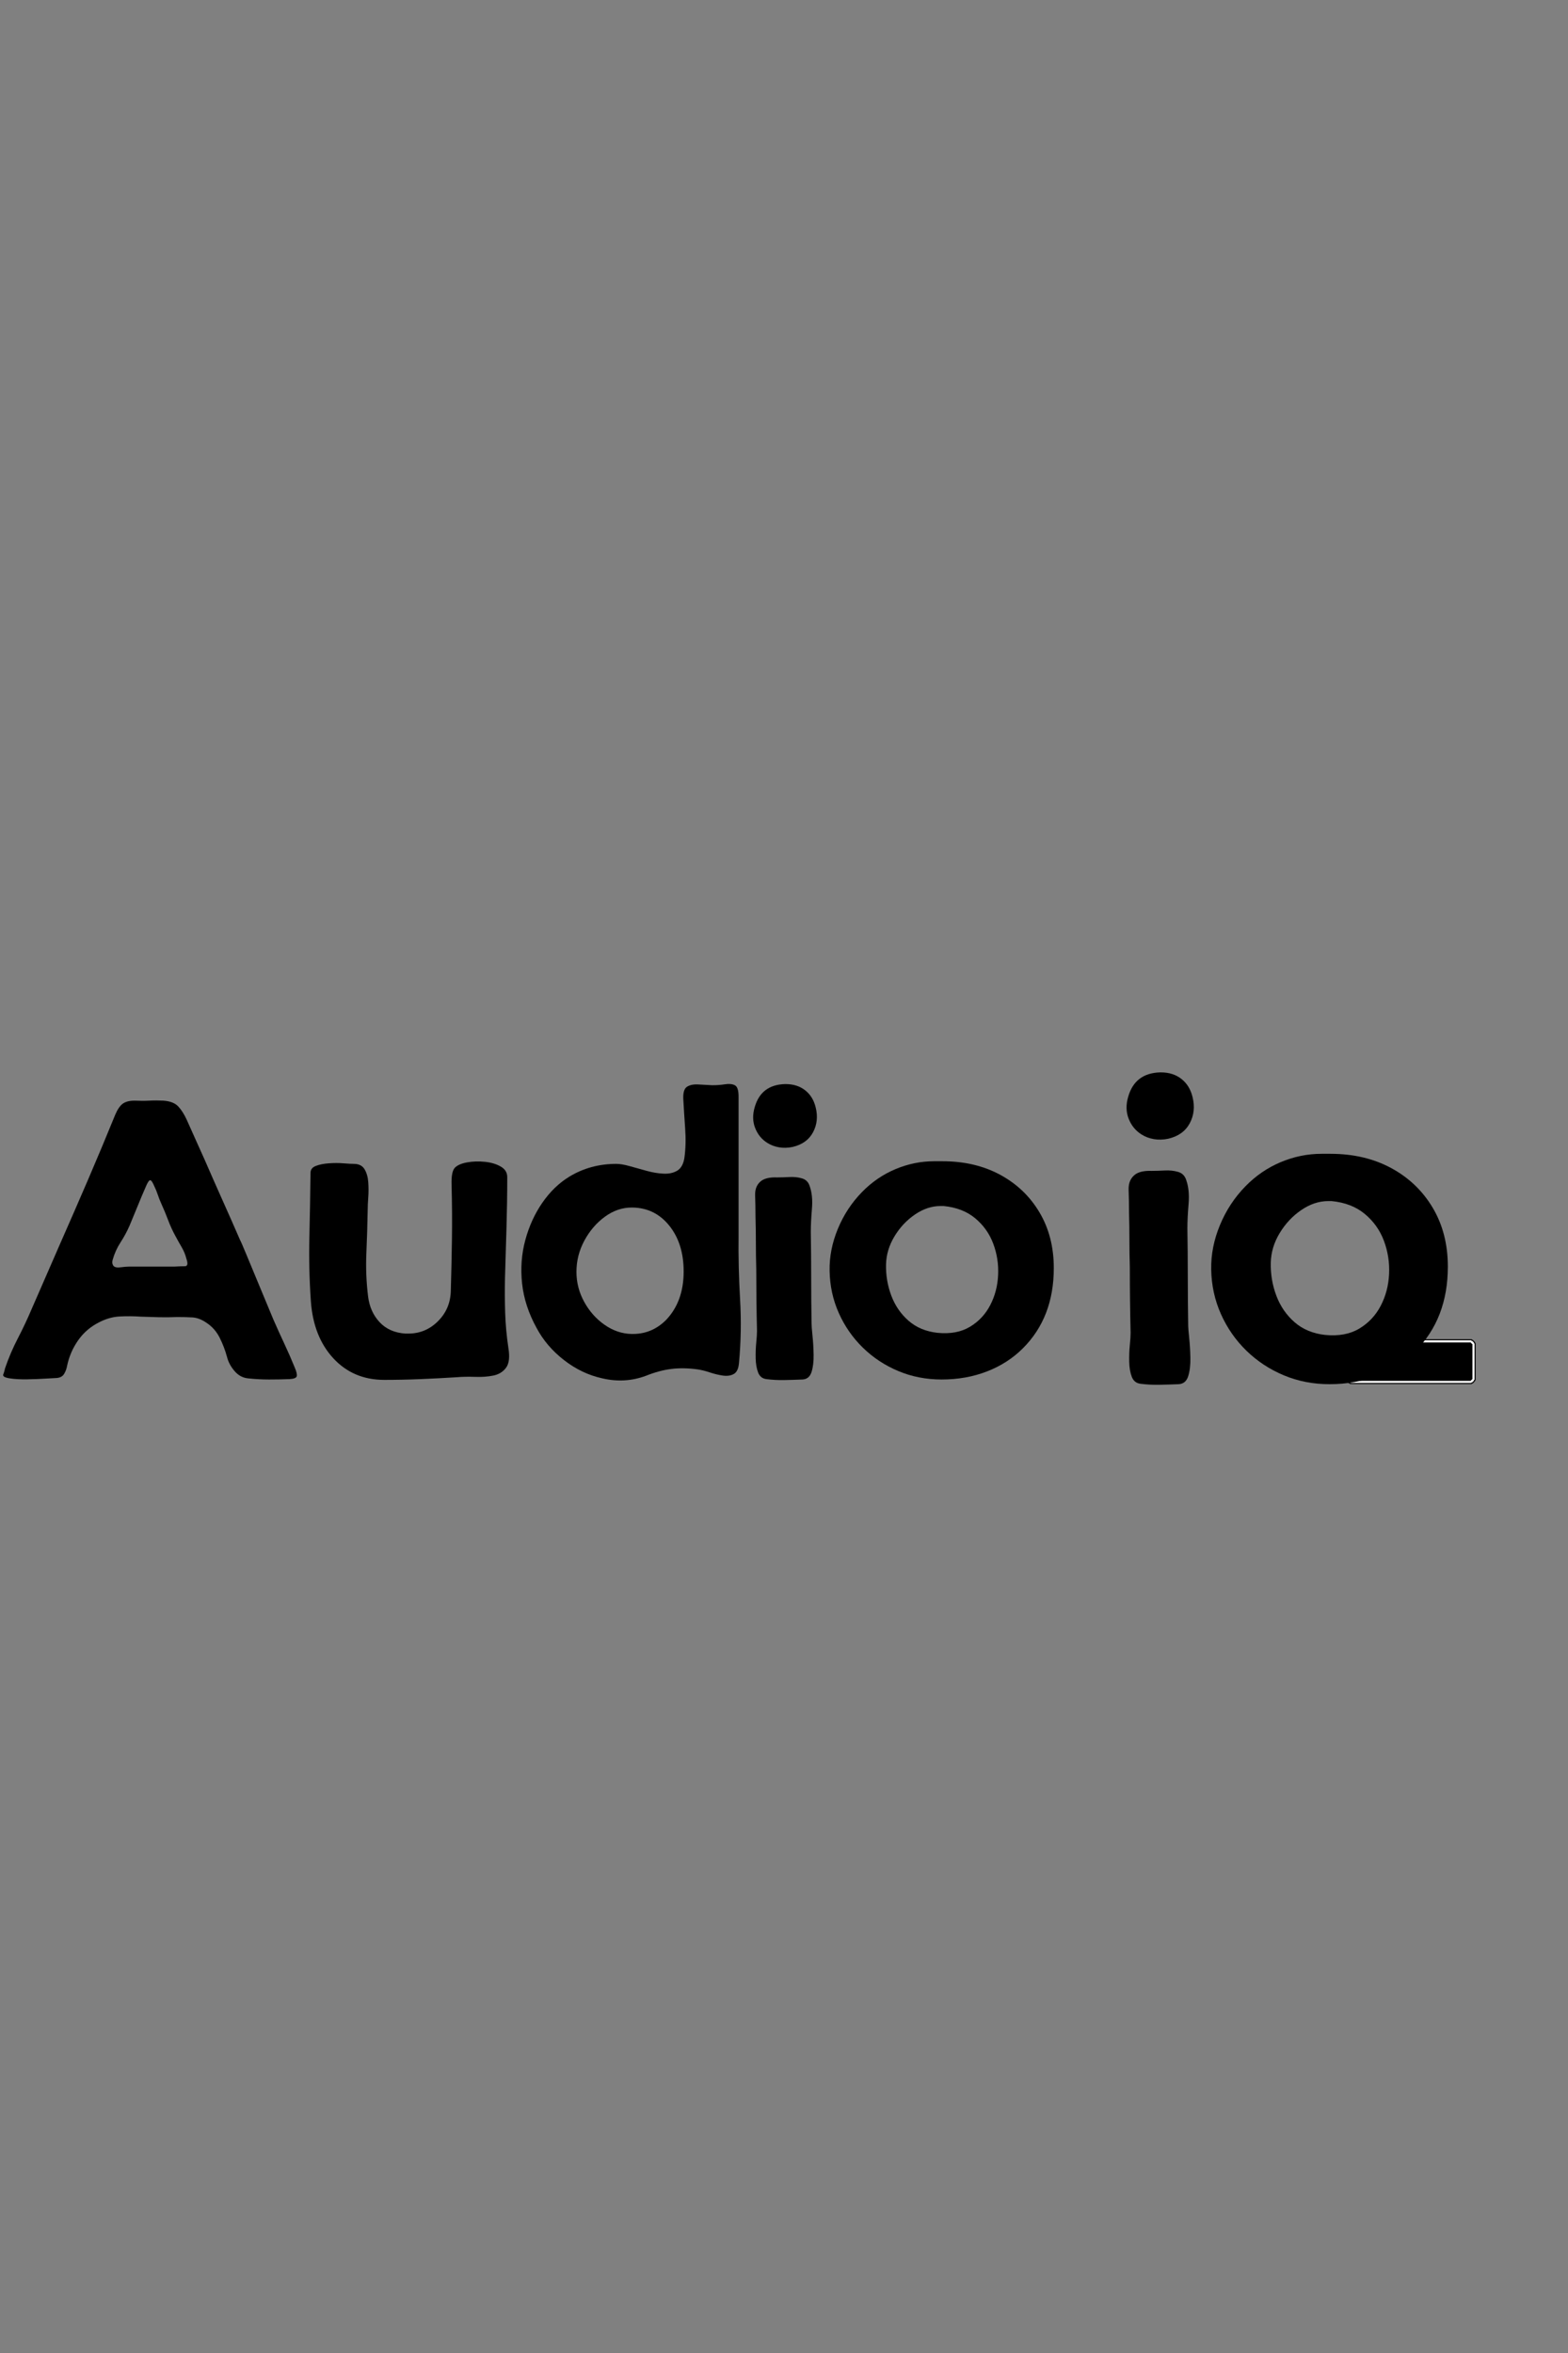 <svg version="1.2" preserveAspectRatio="xMidYMid meet" height="3000" viewBox="0 0 1500 2250" zoomAndPan="magnify" width="2000" xmlns:xlink="http://www.w3.org/1999/xlink" xmlns="http://www.w3.org/2000/svg"><rect x="0" y="0" width="1500" height="2250" fill="#808080" stroke="none"/><defs><clipPath id="bb959d00ad"><path d="M 1287.414 1280.656 L 1411.859 1280.656 L 1411.859 1323.391 L 1287.414 1323.391 Z M 1287.414 1280.656"></path></clipPath></defs><g id="115cf93a69"><g style="fill:#000000;fill-opacity:1;"><g transform="translate(2.698, 1319.474)"><path d="M 258.734 -57.938 C 262.086 -50.258 265.562 -42.582 269.156 -34.906 C 272.758 -27.227 276.117 -19.551 279.234 -11.875 C 280.91 -8.039 281.566 -5.281 281.203 -3.594 C 280.848 -1.914 278.516 -0.957 274.203 -0.719 C 267.723 -0.477 261.18 -0.359 254.578 -0.359 C 247.984 -0.359 241.332 -0.719 234.625 -1.438 C 229.582 -1.914 225.258 -4.254 221.656 -8.453 C 218.062 -12.648 215.664 -17.148 214.469 -21.953 C 212.789 -28.191 210.453 -34.305 207.453 -40.297 C 204.453 -46.297 200.191 -51.098 194.672 -54.703 C 190.117 -57.816 185.625 -59.492 181.188 -59.734 C 176.75 -59.973 172.008 -60.094 166.969 -60.094 C 161.207 -59.852 155.445 -59.789 149.688 -59.906 C 143.938 -60.031 138.062 -60.211 132.062 -60.453 C 125.102 -60.93 118.32 -60.988 111.719 -60.625 C 105.125 -60.27 98.594 -58.414 92.125 -55.062 C 83.969 -50.977 77.305 -45.273 72.141 -37.953 C 66.984 -30.641 63.445 -22.547 61.531 -13.672 C 61.051 -10.797 60.094 -8.156 58.656 -5.75 C 57.219 -3.352 54.816 -2.035 51.453 -1.797 C 50.492 -1.797 47.254 -1.613 41.734 -1.25 C 36.223 -0.895 30.164 -0.656 23.562 -0.531 C 16.969 -0.414 11.332 -0.719 6.656 -1.438 C 1.977 -2.156 -0.117 -3.352 0.359 -5.031 C 0.836 -6.238 1.195 -7.32 1.438 -8.281 C 1.676 -9.238 1.914 -10.195 2.156 -11.156 C 5.52 -20.988 9.598 -30.52 14.391 -39.75 C 19.191 -48.988 23.629 -58.41 27.703 -68.016 C 32.266 -78.328 36.766 -88.641 41.203 -98.953 C 45.641 -109.273 50.141 -119.594 54.703 -129.906 C 63.816 -150.531 72.812 -171.16 81.688 -191.797 C 90.562 -212.43 99.195 -233.062 107.594 -253.688 C 109.75 -258.727 112.145 -262.207 114.781 -264.125 C 117.426 -266.039 121.145 -267 125.938 -267 L 126.672 -267 C 131.223 -266.758 135.719 -266.758 140.156 -267 C 144.594 -267.238 149.094 -267.238 153.656 -267 C 160.133 -266.52 164.867 -264.66 167.859 -261.422 C 170.859 -258.18 173.562 -253.926 175.969 -248.656 C 178.844 -242.176 181.719 -235.754 184.594 -229.391 C 187.477 -223.035 190.359 -216.625 193.234 -210.156 C 198.754 -197.438 204.391 -184.66 210.141 -171.828 C 215.898 -158.992 221.539 -146.219 227.062 -133.5 C 227.539 -132.781 229.398 -128.52 232.641 -120.719 C 235.879 -112.926 239.836 -103.391 244.516 -92.109 C 249.191 -80.836 253.93 -69.445 258.734 -57.938 Z M 164.094 -108.312 C 168.164 -108.551 171.52 -108.672 174.156 -108.672 C 176.801 -108.672 177.285 -111.07 175.609 -115.875 C 174.648 -119.707 173.148 -123.363 171.109 -126.844 C 169.066 -130.32 167.086 -133.859 165.172 -137.453 C 162.523 -142.254 160.18 -147.352 158.141 -152.75 C 156.109 -158.145 153.895 -163.484 151.5 -168.766 C 150.289 -171.398 149.207 -174.156 148.25 -177.031 C 147.289 -179.914 146.211 -182.555 145.016 -184.953 C 143.336 -189.035 141.957 -191.016 140.875 -190.891 C 139.801 -190.773 138.422 -188.676 136.734 -184.594 C 134.098 -178.602 131.52 -172.488 129 -166.25 C 126.477 -160.008 123.898 -153.77 121.266 -147.531 C 118.867 -142.02 115.988 -136.68 112.625 -131.516 C 109.27 -126.359 106.754 -120.785 105.078 -114.797 C 104.598 -113.109 104.598 -111.664 105.078 -110.469 C 105.797 -108.07 108.133 -107.113 112.094 -107.594 C 116.051 -108.07 118.867 -108.312 120.547 -108.312 C 127.742 -108.312 134.941 -108.312 142.141 -108.312 C 149.336 -108.312 156.656 -108.312 164.094 -108.312 Z M 164.094 -108.312" style="stroke:none"></path></g></g><g style="fill:#000000;fill-opacity:1;"><g transform="translate(295.608, 1319.474)"><path d="M 141.062 -2.516 C 129.539 -1.797 118.02 -1.195 106.5 -0.719 C 94.988 -0.238 83.477 0 71.969 0 C 52.301 0 36.109 -6.832 23.391 -20.5 C 10.672 -34.176 3.473 -52.289 1.797 -74.844 C 0.359 -95.238 -0.117 -115.75 0.359 -136.375 C 0.836 -157.008 1.195 -177.52 1.438 -197.906 C 1.438 -201.031 3.113 -203.25 6.469 -204.562 C 9.832 -205.883 13.973 -206.723 18.891 -207.078 C 23.805 -207.441 28.484 -207.441 32.922 -207.078 C 37.359 -206.723 40.66 -206.547 42.828 -206.547 C 47.617 -206.547 51.035 -204.863 53.078 -201.5 C 55.117 -198.145 56.316 -194.008 56.672 -189.094 C 57.035 -184.176 57.035 -179.258 56.672 -174.344 C 56.316 -169.426 56.141 -165.531 56.141 -162.656 C 55.898 -148.738 55.477 -134.879 54.875 -121.078 C 54.27 -107.285 54.812 -93.555 56.5 -79.891 C 57.695 -70.047 61.352 -61.828 67.469 -55.234 C 73.582 -48.641 81.801 -44.984 92.125 -44.266 C 92.602 -44.266 93.082 -44.266 93.562 -44.266 C 94.039 -44.266 94.52 -44.266 95 -44.266 C 106.031 -44.266 115.504 -48.223 123.422 -56.141 C 131.336 -64.055 135.414 -73.77 135.656 -85.281 C 136.133 -101.594 136.492 -118.082 136.734 -134.75 C 136.973 -151.426 136.852 -168.766 136.375 -186.766 C 136.133 -195.16 137.219 -200.555 139.625 -202.953 C 142.02 -205.348 145.914 -207.023 151.312 -207.984 C 156.707 -208.941 162.344 -209.117 168.219 -208.516 C 174.102 -207.922 179.145 -206.426 183.344 -204.031 C 187.539 -201.633 189.641 -198.273 189.641 -193.953 C 189.641 -177.879 189.398 -161.805 188.922 -145.734 C 188.441 -129.66 187.961 -113.586 187.484 -97.516 C 187.242 -86.242 187.301 -75.086 187.656 -64.047 C 188.02 -53.016 189.039 -41.863 190.719 -30.594 C 192.156 -21.945 191.43 -15.645 188.547 -11.688 C 185.672 -7.727 181.594 -5.207 176.312 -4.125 C 171.039 -3.051 165.223 -2.633 158.859 -2.875 C 152.504 -3.113 146.57 -2.992 141.062 -2.516 Z M 141.062 -2.516" style="stroke:none"></path></g></g><g style="fill:#000000;fill-opacity:1;"><g transform="translate(498.558, 1319.474)"><path d="M 14.75 -49.656 C 7.07 -63.57 2.453 -77.723 0.891 -92.109 C -0.66 -106.504 0.359 -120.359 3.953 -133.672 C 7.555 -146.992 13.016 -158.93 20.328 -169.484 C 27.648 -180.035 36.227 -188.312 46.062 -194.312 C 59.5 -202.469 74.492 -206.547 91.047 -206.547 C 94.398 -206.547 98.656 -205.828 103.812 -204.391 C 108.969 -202.953 114.363 -201.453 120 -199.891 C 125.645 -198.328 131.047 -197.426 136.203 -197.188 C 141.359 -196.945 145.734 -197.906 149.328 -200.062 C 152.93 -202.227 155.211 -206.312 156.172 -212.312 C 157.367 -220.945 157.609 -230.301 156.891 -240.375 C 156.172 -250.445 155.57 -259.922 155.094 -268.797 C 154.852 -274.797 156.051 -278.633 158.688 -280.312 C 161.332 -282 164.875 -282.723 169.312 -282.484 C 173.75 -282.242 178.242 -282 182.797 -281.75 C 187.117 -281.75 191.195 -282.051 195.031 -282.656 C 198.875 -283.258 201.992 -282.957 204.391 -281.75 C 206.785 -280.551 207.984 -276.957 207.984 -270.969 C 207.984 -248.895 207.984 -226.82 207.984 -204.75 C 207.984 -182.676 207.984 -160.609 207.984 -138.547 C 207.742 -118.148 208.223 -97.695 209.422 -77.188 C 210.629 -56.676 210.27 -36.223 208.344 -15.828 C 207.863 -10.555 206.188 -7.141 203.312 -5.578 C 200.438 -4.016 196.957 -3.531 192.875 -4.125 C 188.801 -4.727 184.602 -5.75 180.281 -7.188 C 175.957 -8.633 172 -9.598 168.406 -10.078 C 159.531 -11.273 151.254 -11.395 143.578 -10.438 C 135.898 -9.477 127.863 -7.316 119.469 -3.953 C 106.031 1.078 92.113 1.914 77.719 -1.438 C 64.531 -4.312 52.297 -10.129 41.016 -18.891 C 29.742 -27.648 20.988 -37.906 14.75 -49.656 Z M 105.797 -164.812 C 96.68 -164.812 88.102 -161.867 80.062 -155.984 C 72.031 -150.109 65.492 -142.492 60.453 -133.141 C 55.41 -123.785 52.891 -113.832 52.891 -103.281 C 52.891 -93.195 55.348 -83.656 60.266 -74.656 C 65.191 -65.664 71.672 -58.352 79.703 -52.719 C 87.742 -47.082 96.32 -44.145 105.438 -43.906 L 106.875 -43.906 C 119.102 -43.906 129.66 -48.344 138.547 -57.219 C 149.816 -68.969 155.453 -84.441 155.453 -103.641 C 155.453 -121.391 150.895 -135.961 141.781 -147.359 C 132.664 -158.754 120.91 -164.57 106.516 -164.812 Z M 105.797 -164.812" style="stroke:none"></path></g></g><g style="fill:#000000;fill-opacity:1;"><g transform="translate(720.219, 1319.474)"><path d="M 13.672 -226.703 C 8.391 -230.055 4.551 -234.789 2.156 -240.906 C -0.238 -247.031 -0.359 -253.691 1.797 -260.891 C 5.879 -275.047 15.477 -282.363 30.594 -282.844 L 31.312 -282.844 C 38.75 -282.844 44.984 -280.863 50.016 -276.906 C 55.055 -272.945 58.414 -267.488 60.094 -260.531 C 62.25 -251.895 61.406 -243.977 57.562 -236.781 C 53.727 -229.582 47.254 -224.906 38.141 -222.75 C 33.586 -221.781 29.211 -221.656 25.016 -222.375 C 20.816 -223.102 17.035 -224.547 13.672 -226.703 Z M 8.641 -190.719 C 11.992 -192.875 16.789 -193.832 23.031 -193.594 C 26.625 -193.594 30.578 -193.711 34.891 -193.953 C 39.211 -194.191 43.234 -193.77 46.953 -192.688 C 50.672 -191.613 53.133 -189.156 54.344 -185.312 C 56.5 -179.32 57.219 -172.066 56.5 -163.547 C 55.781 -155.035 55.422 -147.66 55.422 -141.422 C 55.66 -126.785 55.781 -112.27 55.781 -97.875 C 55.781 -83.477 55.898 -68.969 56.141 -54.344 C 56.141 -51.938 56.438 -47.914 57.031 -42.281 C 57.633 -36.645 57.992 -30.586 58.109 -24.109 C 58.234 -17.629 57.57 -12.109 56.125 -7.547 C 54.688 -2.992 51.812 -0.598 47.5 -0.359 C 41.977 -0.117 36.219 0.055 30.219 0.172 C 24.227 0.297 18.473 0 12.953 -0.719 C 9.117 -1.195 6.477 -3.297 5.031 -7.016 C 3.594 -10.734 2.812 -15.227 2.688 -20.5 C 2.57 -25.781 2.754 -30.82 3.234 -35.625 C 3.711 -40.426 3.953 -44.145 3.953 -46.781 C 3.711 -56.613 3.531 -66.508 3.406 -76.469 C 3.289 -86.426 3.234 -96.32 3.234 -106.156 C 2.992 -114.551 2.875 -122.945 2.875 -131.344 C 2.875 -139.738 2.754 -148.016 2.516 -156.172 C 2.516 -163.129 2.395 -169.848 2.156 -176.328 C 1.914 -182.805 4.078 -187.602 8.641 -190.719 Z M 8.641 -190.719" style="stroke:none"></path></g></g><g style="fill:#000000;fill-opacity:1;"><g transform="translate(793.266, 1319.474)"><path d="M 0.359 -104.359 C 0.117 -117.785 2.754 -131.156 8.266 -144.469 C 13.785 -157.789 21.469 -169.488 31.312 -179.562 C 40.664 -189.156 51.336 -196.469 63.328 -201.5 C 75.328 -206.539 87.68 -209.062 100.391 -209.062 C 101.598 -209.062 102.859 -209.062 104.172 -209.062 C 105.492 -209.062 106.754 -209.062 107.953 -209.062 C 107.953 -209.062 108.008 -209.062 108.125 -209.062 C 108.25 -209.062 108.312 -209.062 108.312 -209.062 C 129.188 -209.062 147.598 -204.742 163.547 -196.109 C 179.504 -187.473 192.039 -175.477 201.156 -160.125 C 210.27 -144.77 214.828 -127.02 214.828 -106.875 C 214.828 -75.445 204.988 -49.898 185.312 -30.234 C 175.719 -20.629 164.266 -13.25 150.953 -8.094 C 137.641 -2.938 123.188 -0.359 107.594 -0.359 C 92.719 -0.359 78.863 -3.055 66.031 -8.453 C 53.195 -13.848 41.922 -21.285 32.203 -30.766 C 22.484 -40.242 14.805 -51.281 9.172 -63.875 C 3.535 -76.469 0.598 -89.961 0.359 -104.359 Z M 106.516 -166.25 C 98.117 -166.25 89.961 -163.551 82.047 -158.156 C 74.129 -152.758 67.594 -145.801 62.438 -137.281 C 57.281 -128.758 54.582 -119.82 54.344 -110.469 C 54.094 -100.156 55.766 -90.203 59.359 -80.609 C 62.961 -71.016 68.484 -62.977 75.922 -56.5 C 83.359 -50.02 92.598 -46.18 103.641 -44.984 C 115.867 -43.785 126.18 -45.703 134.578 -50.734 C 142.973 -55.773 149.445 -62.672 154 -71.422 C 158.562 -80.18 161.082 -89.781 161.562 -100.219 C 162.051 -110.656 160.492 -120.672 156.891 -130.266 C 153.297 -139.859 147.539 -147.953 139.625 -154.547 C 131.707 -161.148 121.629 -165.051 109.391 -166.25 C 108.91 -166.25 108.43 -166.25 107.953 -166.25 C 107.473 -166.25 106.992 -166.25 106.516 -166.25 Z M 106.516 -166.25" style="stroke:none"></path></g></g><g clip-path="url(#bb959d00ad)" clip-rule="nonzero"><path d="M 1411.094 1284.18 L 1411.094 1283.176 L 1410.594 1283.176 L 1410.594 1282.668 L 1410.082 1282.668 L 1410.082 1282.168 L 1409.582 1282.168 L 1409.582 1281.664 L 1409.07 1281.664 L 1409.07 1281.164 L 1408.059 1281.164 L 1408.059 1280.656 L 1291.188 1280.656 L 1291.188 1281.164 L 1290.176 1281.164 L 1290.176 1281.664 L 1289.664 1281.664 L 1289.664 1282.168 L 1289.164 1282.168 L 1289.164 1282.668 L 1288.652 1282.668 L 1288.652 1283.176 L 1288.152 1283.176 L 1288.152 1284.18 L 1287.641 1284.18 L 1287.641 1319.891 L 1288.152 1319.891 L 1288.152 1320.898 L 1288.652 1320.898 L 1288.652 1321.402 L 1289.164 1321.402 L 1289.164 1321.902 L 1289.664 1321.902 L 1289.664 1322.41 L 1290.176 1322.41 L 1290.176 1322.91 L 1291.188 1322.91 L 1291.188 1323.414 L 1408.059 1323.414 L 1408.059 1322.91 L 1409.07 1322.91 L 1409.07 1322.41 L 1409.582 1322.41 L 1409.582 1321.902 L 1410.082 1321.902 L 1410.082 1321.402 L 1410.594 1321.402 L 1410.594 1320.898 L 1411.094 1320.898 L 1411.094 1319.891 L 1411.605 1319.891 L 1411.605 1284.18 Z M 1411.094 1284.18" style="stroke:none;fill-rule:nonzero;fill:#000000;fill-opacity:1;"></path></g><path d="M 1407.559 1321.902 L 1408.57 1321.902 L 1408.57 1321.398 L 1409.078 1321.398 L 1409.078 1320.891 L 1409.586 1320.891 L 1409.586 1320.383 L 1410.098 1320.383 L 1410.098 1319.379 L 1410.605 1319.379 L 1410.605 1284.68 L 1410.098 1284.68 L 1410.098 1283.676 L 1409.586 1283.676 L 1409.586 1283.168 L 1409.078 1283.168 L 1409.078 1282.664 L 1408.57 1282.664 L 1408.57 1282.156 L 1407.559 1282.156 L 1407.559 1281.652 L 1291.691 1281.652 L 1291.691 1282.156 L 1290.676 1282.156 L 1290.676 1282.664 L 1290.168 1282.664 L 1290.168 1283.168 L 1289.66 1283.168 L 1289.66 1283.676 L 1289.148 1283.676 L 1289.148 1284.68 L 1288.641 1284.68 L 1288.641 1319.391 L 1289.148 1319.391 L 1289.148 1320.398 L 1289.66 1320.398 L 1289.66 1320.902 L 1290.168 1320.902 L 1290.168 1321.41 L 1290.676 1321.41 L 1290.676 1321.918 L 1291.691 1321.918 L 1291.691 1322.422 L 1407.559 1322.422 Z M 1292.199 1320.398 L 1292.199 1319.891 L 1291.691 1319.891 L 1291.691 1319.387 L 1291.18 1319.387 L 1291.18 1318.879 L 1290.672 1318.879 L 1290.672 1285.188 L 1291.18 1285.188 L 1291.18 1284.68 L 1291.691 1284.68 L 1291.691 1284.176 L 1292.199 1284.176 L 1292.199 1283.668 L 1407.047 1283.668 L 1407.047 1284.176 L 1407.559 1284.176 L 1407.559 1284.68 L 1408.066 1284.68 L 1408.066 1285.188 L 1408.574 1285.188 L 1408.574 1318.887 L 1408.066 1318.887 L 1408.066 1319.391 L 1407.559 1319.391 L 1407.559 1319.898 L 1407.047 1319.898 L 1407.047 1320.402 L 1292.199 1320.402 Z M 1292.199 1320.398" style="stroke:none;fill-rule:nonzero;fill:#ffffff;fill-opacity:1;"></path><g style="fill:#000000;fill-opacity:1;"><g transform="translate(1077.406, 1323.972)"><path d="M 14.438 -239.281 C 8.863 -242.82 4.812 -247.82 2.281 -254.281 C -0.25 -260.738 -0.375 -267.766 1.906 -275.359 C 6.207 -290.297 16.332 -298.02 32.281 -298.531 L 33.047 -298.531 C 40.891 -298.531 47.469 -296.441 52.781 -292.266 C 58.102 -288.086 61.648 -282.328 63.422 -274.984 C 65.703 -265.867 64.816 -257.508 60.766 -249.906 C 56.711 -242.312 49.879 -237.379 40.266 -235.109 C 35.453 -234.086 30.828 -233.957 26.391 -234.719 C 21.961 -235.477 17.977 -237 14.438 -239.281 Z M 9.109 -201.297 C 12.66 -203.578 17.727 -204.594 24.312 -204.344 C 28.102 -204.344 32.273 -204.469 36.828 -204.719 C 41.391 -204.969 45.633 -204.523 49.562 -203.391 C 53.488 -202.254 56.086 -199.66 57.359 -195.609 C 59.629 -189.273 60.383 -181.613 59.625 -172.625 C 58.863 -163.633 58.484 -155.848 58.484 -149.266 C 58.742 -133.816 58.875 -118.492 58.875 -103.297 C 58.875 -88.109 59 -72.797 59.25 -57.359 C 59.25 -54.816 59.566 -50.57 60.203 -44.625 C 60.836 -38.676 61.219 -32.281 61.344 -25.438 C 61.469 -18.602 60.77 -12.781 59.25 -7.969 C 57.727 -3.164 54.691 -0.633 50.141 -0.375 C 44.316 -0.125 38.238 0.062 31.906 0.188 C 25.57 0.312 19.492 -0.004 13.672 -0.766 C 9.617 -1.266 6.832 -3.477 5.312 -7.406 C 3.789 -11.332 2.969 -16.078 2.844 -21.641 C 2.719 -27.211 2.906 -32.531 3.406 -37.594 C 3.914 -42.664 4.172 -46.594 4.172 -49.375 C 3.922 -59.758 3.734 -70.203 3.609 -80.703 C 3.484 -91.211 3.422 -101.66 3.422 -112.047 C 3.16 -120.91 3.031 -129.77 3.031 -138.625 C 3.031 -147.488 2.906 -156.227 2.656 -164.844 C 2.656 -172.188 2.531 -179.273 2.281 -186.109 C 2.031 -192.941 4.305 -198.004 9.109 -201.297 Z M 9.109 -201.297" style="stroke:none"></path></g></g><g style="fill:#000000;fill-opacity:1;"><g transform="translate(1158.302, 1323.972)"><path d="M 0.375 -110.141 C 0.125 -124.328 2.91 -138.445 8.734 -152.5 C 14.555 -166.551 22.66 -178.895 33.047 -189.531 C 42.922 -199.656 54.188 -207.375 66.844 -212.688 C 79.508 -218.008 92.551 -220.672 105.969 -220.672 C 107.227 -220.672 108.555 -220.672 109.953 -220.672 C 111.348 -220.672 112.676 -220.672 113.938 -220.672 C 113.938 -220.672 114 -220.672 114.125 -220.672 C 114.258 -220.672 114.328 -220.672 114.328 -220.672 C 136.359 -220.672 155.789 -216.113 172.625 -207 C 189.457 -197.883 202.688 -185.223 212.312 -169.016 C 221.938 -152.805 226.75 -134.066 226.75 -112.797 C 226.75 -79.629 216.367 -52.664 195.609 -31.906 C 185.473 -21.781 173.379 -13.992 159.328 -8.547 C 145.273 -3.098 130.02 -0.375 113.562 -0.375 C 97.863 -0.375 83.238 -3.223 69.688 -8.922 C 56.145 -14.617 44.242 -22.469 33.984 -32.469 C 23.734 -42.469 15.633 -54.113 9.688 -67.406 C 3.738 -80.707 0.633 -94.953 0.375 -110.141 Z M 112.422 -175.469 C 103.555 -175.469 94.945 -172.617 86.594 -166.922 C 78.238 -161.223 71.336 -153.879 65.891 -144.891 C 60.453 -135.91 57.609 -126.484 57.359 -116.609 C 57.098 -105.711 58.863 -95.203 62.656 -85.078 C 66.457 -74.953 72.285 -66.469 80.141 -59.625 C 87.992 -52.789 97.742 -48.738 109.391 -47.469 C 122.297 -46.207 133.18 -48.234 142.047 -53.547 C 150.91 -58.867 157.75 -66.148 162.562 -75.391 C 167.375 -84.629 170.031 -94.754 170.531 -105.766 C 171.039 -116.785 169.395 -127.359 165.594 -137.484 C 161.801 -147.617 155.723 -156.164 147.359 -163.125 C 139.004 -170.094 128.375 -174.207 115.469 -175.469 C 114.957 -175.469 114.445 -175.469 113.938 -175.469 C 113.438 -175.469 112.93 -175.469 112.422 -175.469 Z M 112.422 -175.469" style="stroke:none"></path></g></g></g></svg>